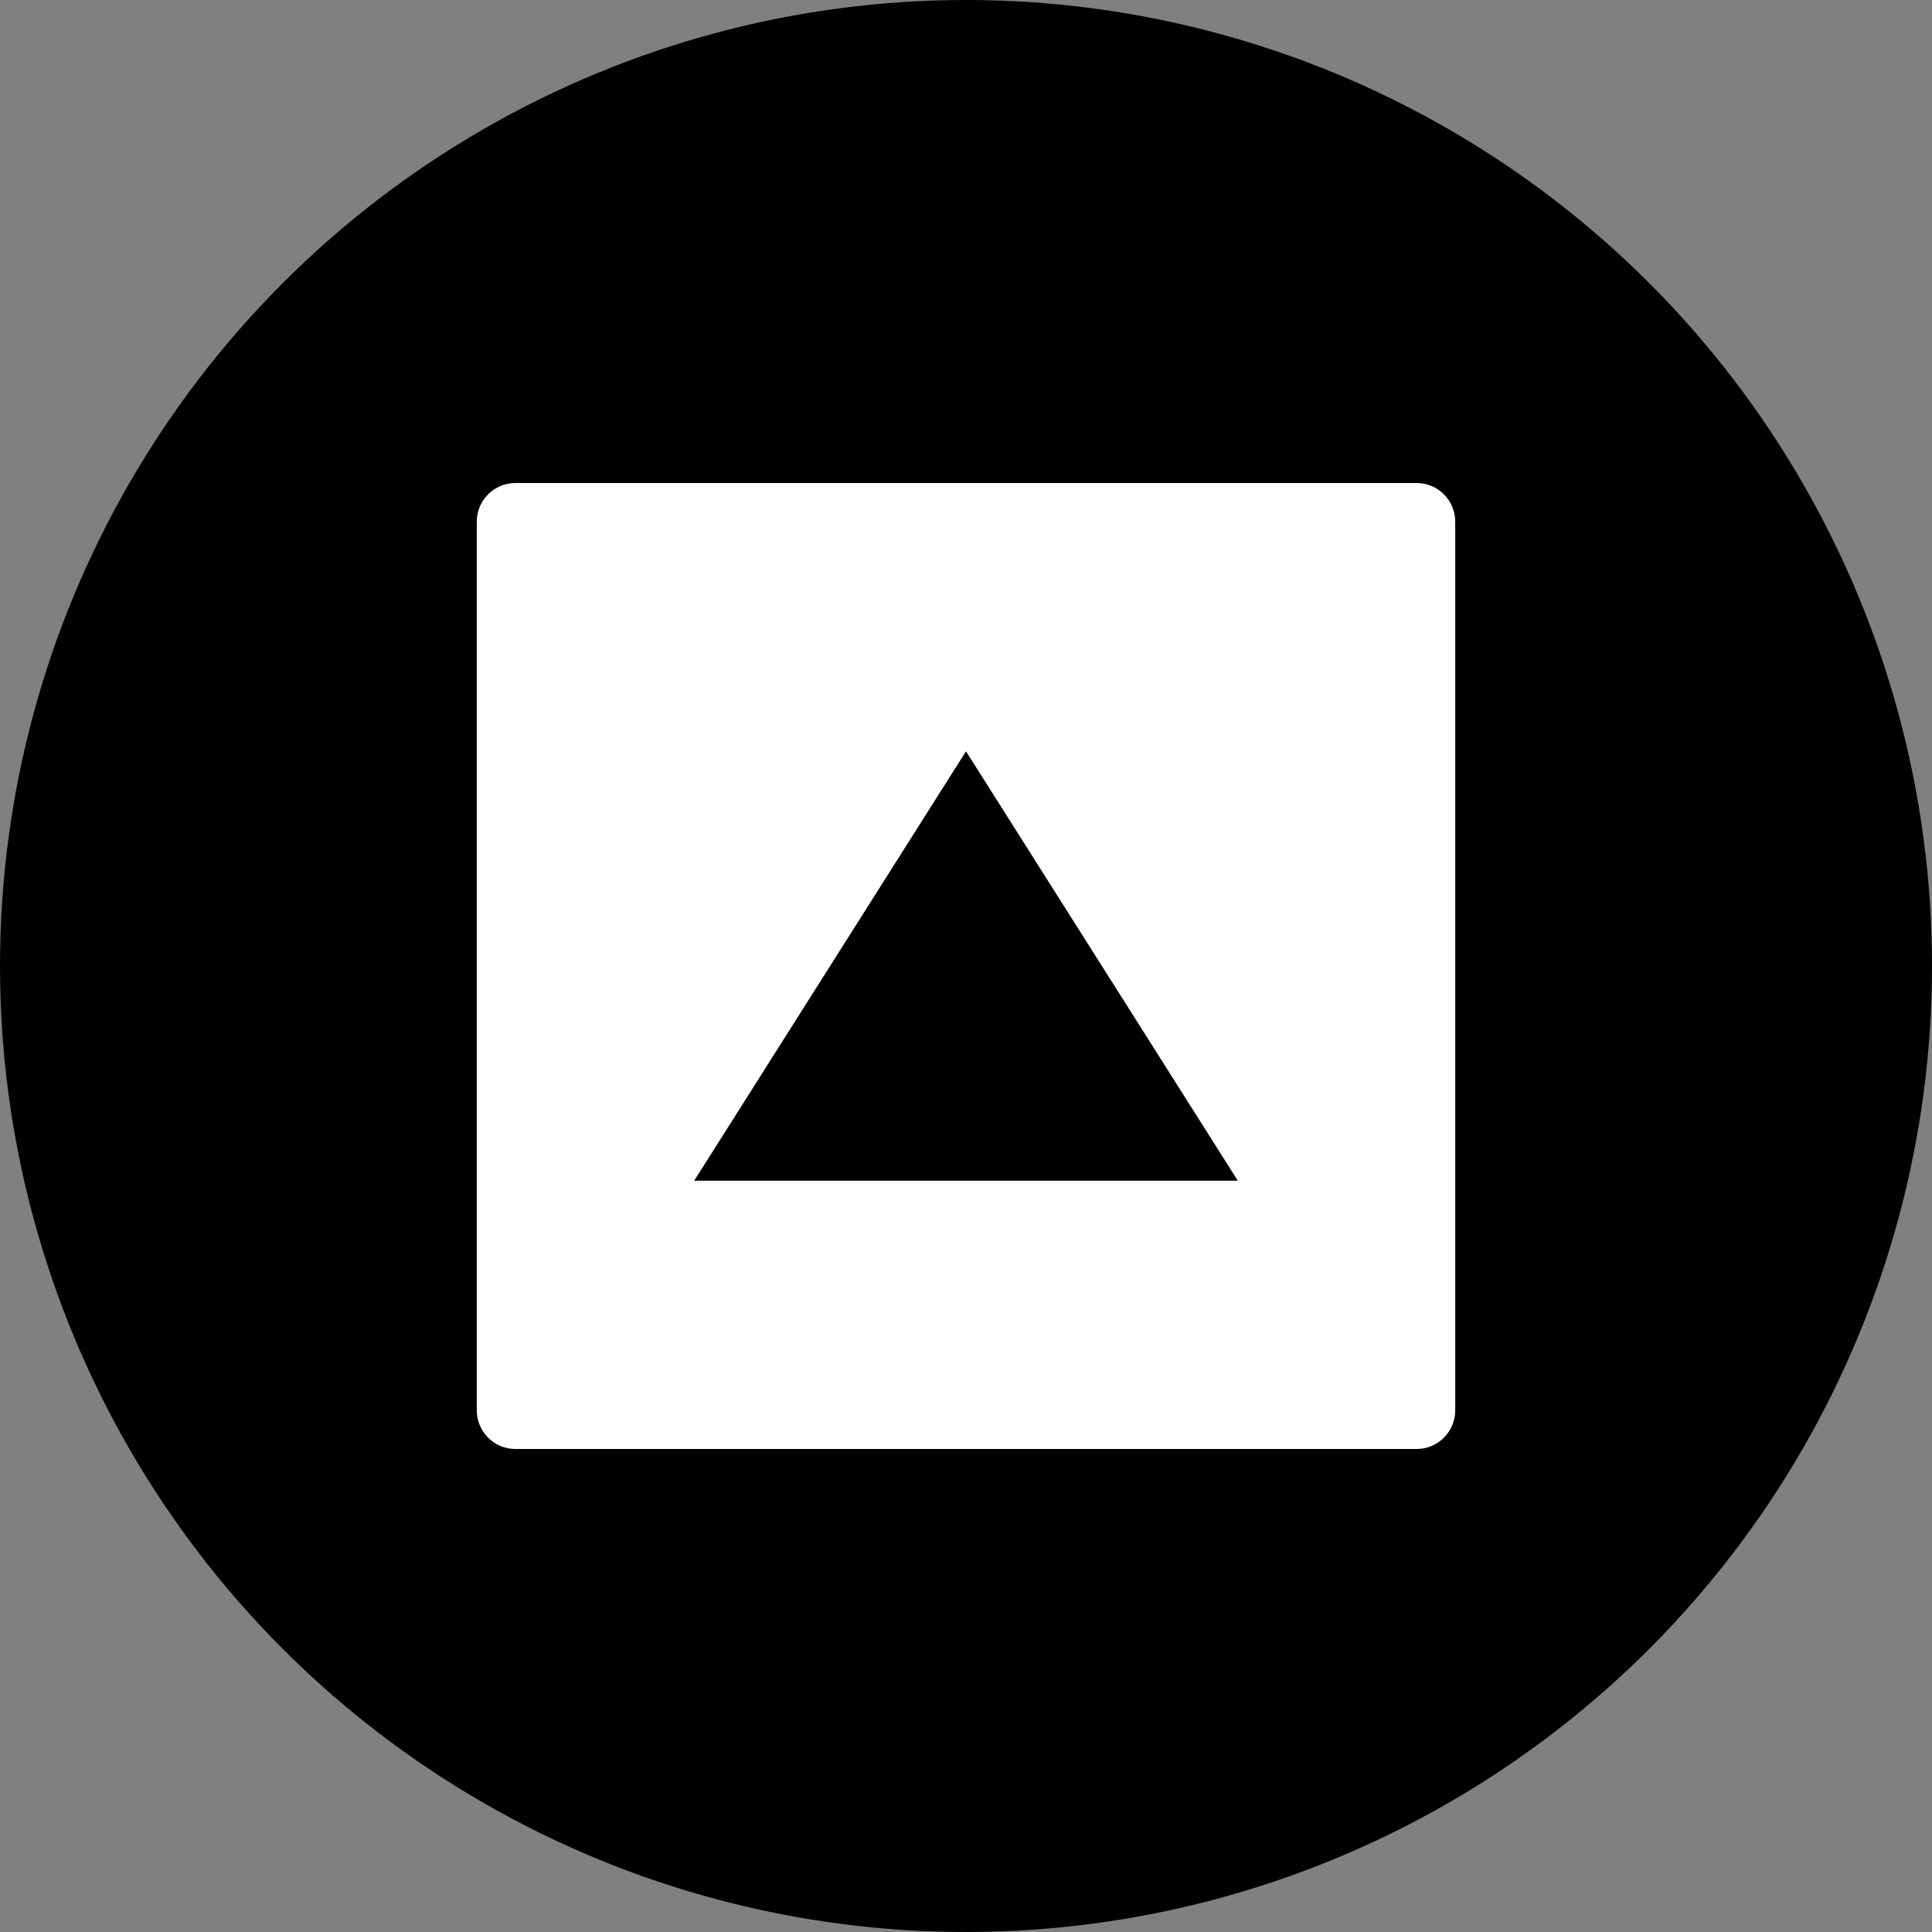 <svg width="32" height="32" viewBox="0 0 32 32" fill="none" xmlns="http://www.w3.org/2000/svg">
<rect x="0" y="0" width="32" height="32" fill="#808080" stroke="none"/>
<circle cx="16" cy="16" r="16" fill="black"/>
<path d="M23.463 8C23.817 8 24.103 8.287 24.103 8.64V23.36C24.103 23.713 23.817 24 23.463 24H8.537C8.184 24 7.897 23.713 7.897 23.36V8.64C7.897 8.287 8.184 8 8.537 8H23.463ZM16 12.444L11.498 19.556H20.502L16 12.444Z" fill="white"/>
</svg>
